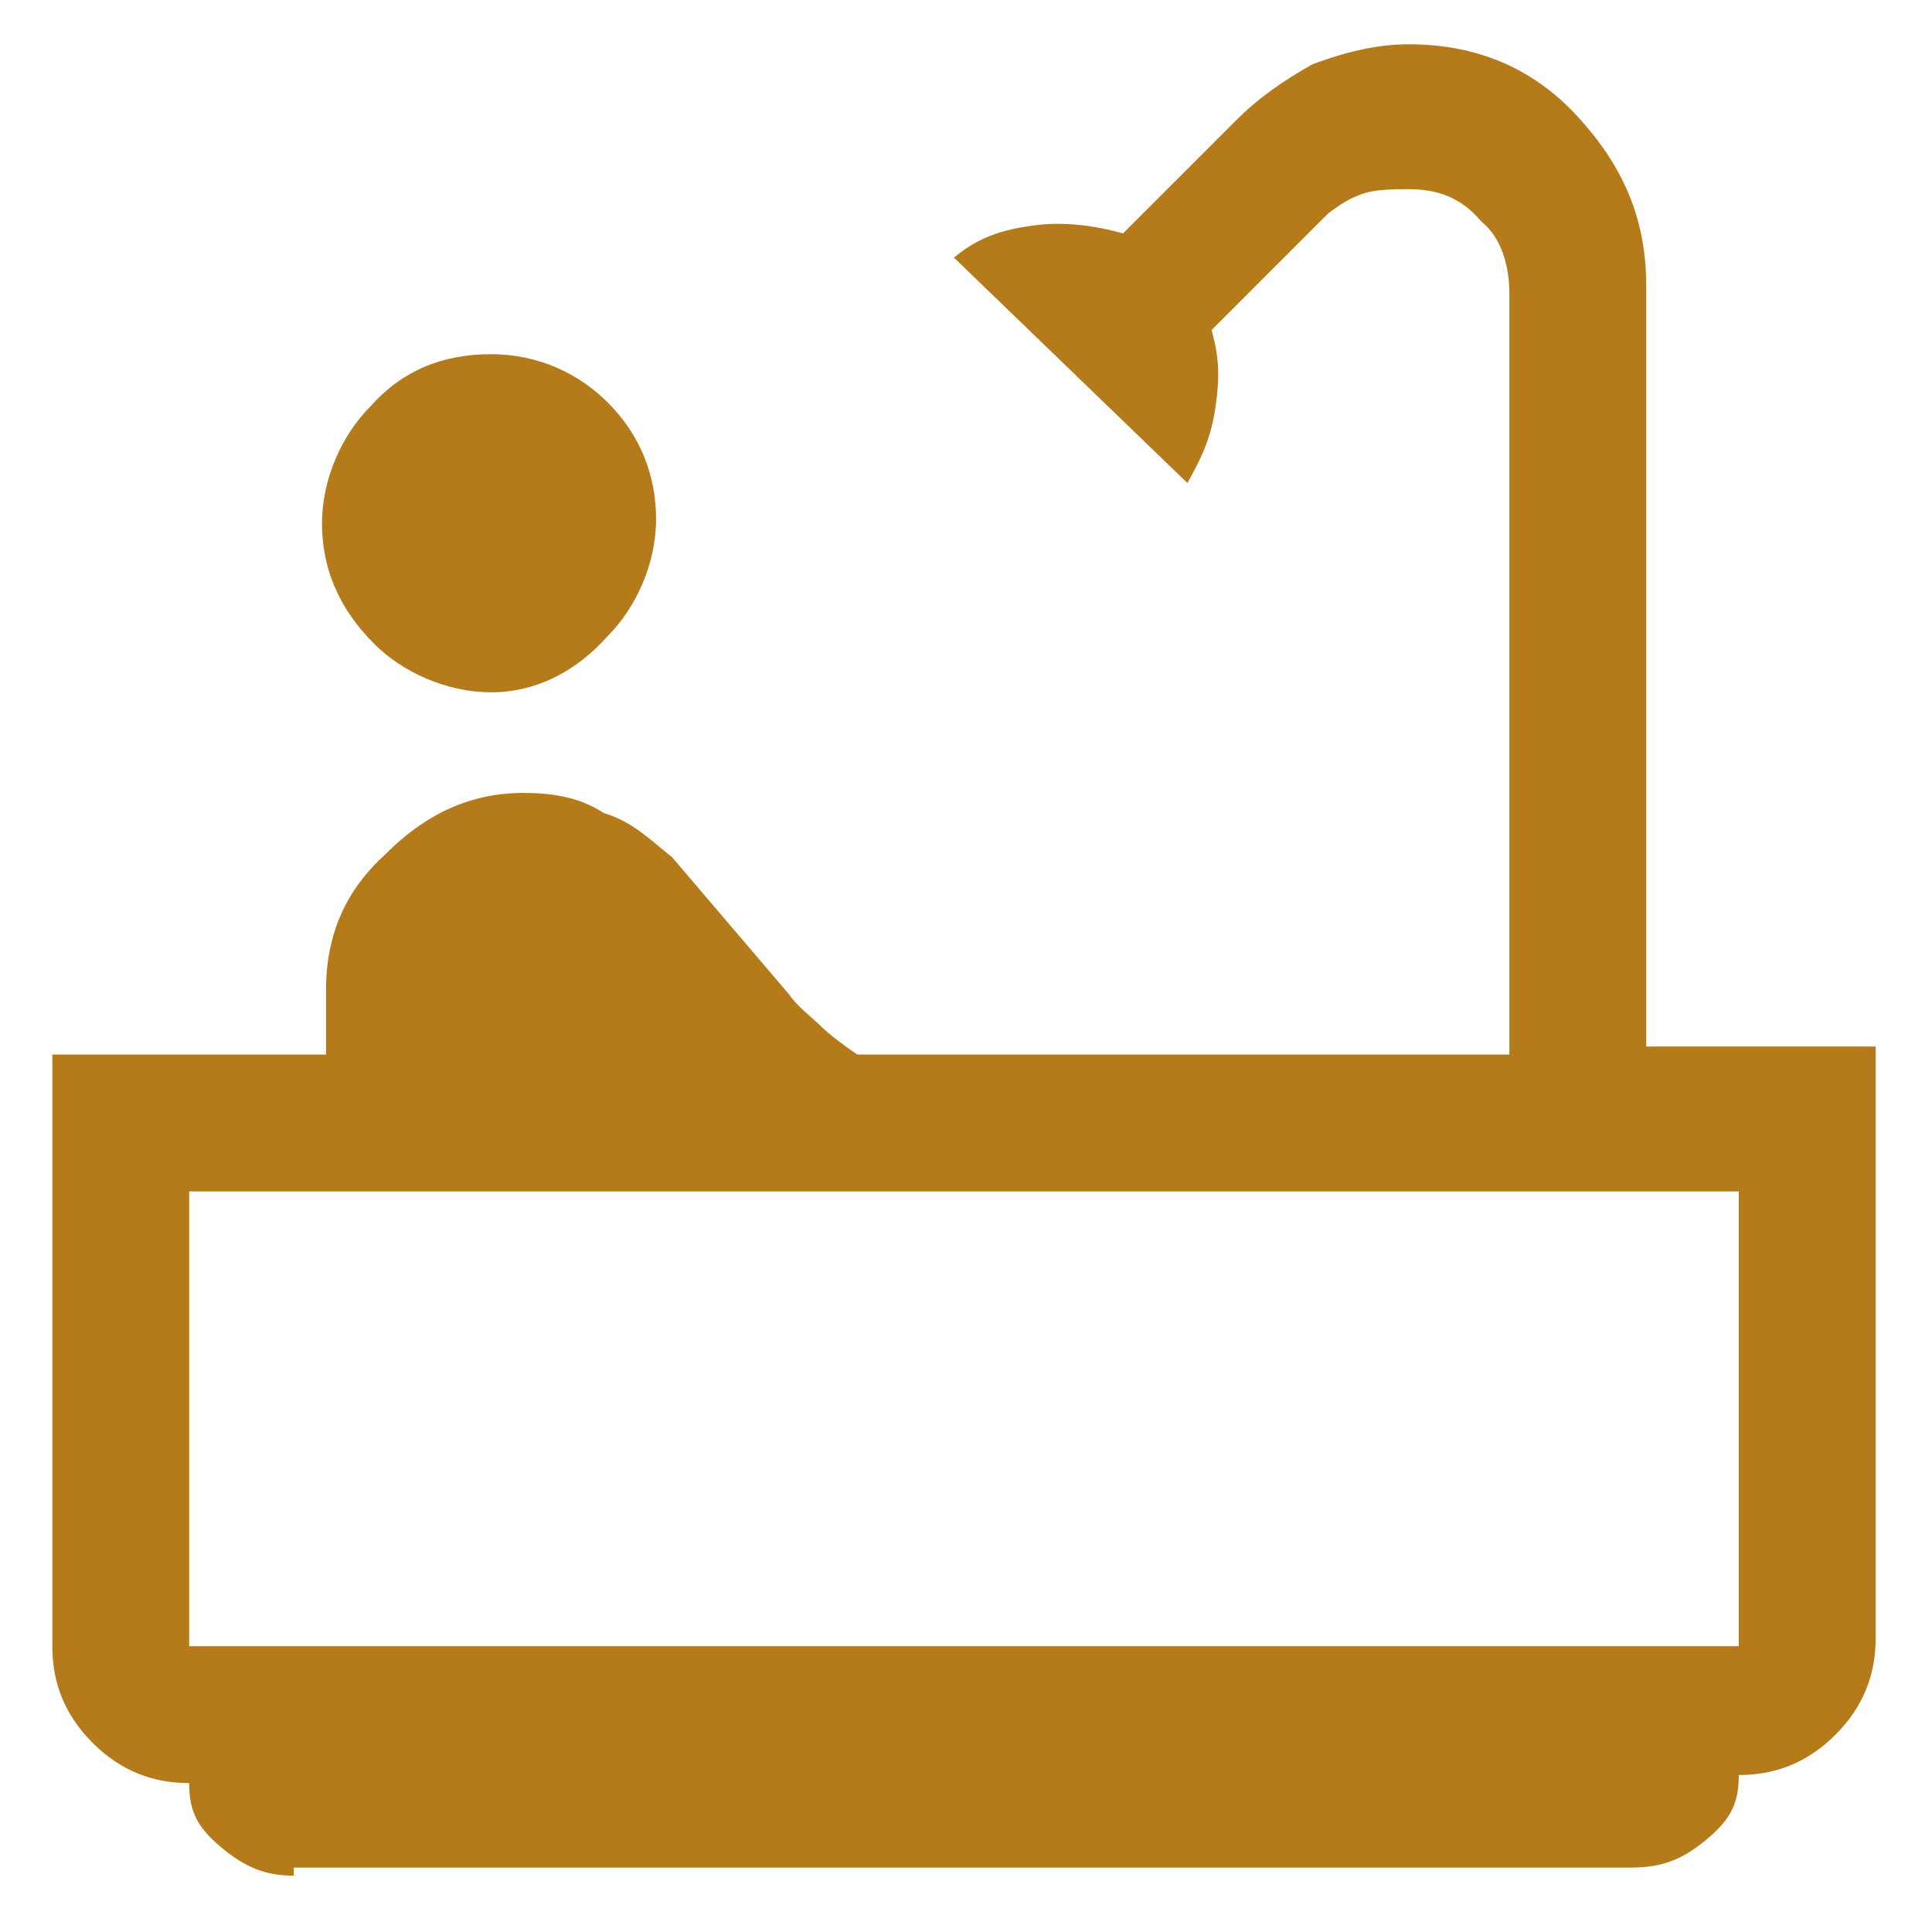 <svg fill="none" height="60" viewBox="0 0 60 60" width="60" xmlns="http://www.w3.org/2000/svg"><path d="m15.25 21.5c-1.375 0-2.75-.625-3.625-1.5-1.125-1.125-1.625-2.375-1.625-3.75s.625-2.75 1.5-3.625c1-1.125 2.25-1.625 3.75-1.625s2.75.625 3.625 1.5c1 1 1.5 2.25 1.5 3.625s-.625 2.75-1.5 3.625c-1 1.125-2.25 1.75-3.625 1.75zm-6.125 36.75c-.875 0-1.5-.25-2.25-.875s-1-1.125-1-2c-1.125 0-2.125-.375-3-1.25s-1.25-1.875-1.25-3v-18.375h8.5v-2c0-1.75.625-3.125 1.875-4.25 1.125-1.125 2.5-1.875 4.25-1.875.875 0 1.75.125 2.5.625.875.25 1.5.875 2.125 1.375l3.625 4.25c.25.375.75.75 1 1s.75.625 1.125.875h20.25v-23.625c0-.875-.25-1.75-.875-2.25-.625-.75-1.375-1-2.25-1-.375 0-1 0-1.375.125s-.625.25-1.125.625l-3.625 3.625c.25.875.25 1.5.125 2.375s-.375 1.5-.875 2.375l-7.25-7c.75-.625 1.5-.875 2.5-1 .875-.125 1.875 0 2.75.25l3.5-3.5c.75-.75 1.5-1.25 2.375-1.75 1-.375 2-.625 3-.625 2.125 0 3.875.75 5.25 2.25s2.125 3.125 2.125 5.25v23.625h7.125v18.375c0 1.125-.375 2.125-1.25 3s-1.875 1.25-3 1.25c0 .875-.25 1.375-1 2s-1.375.875-2.375.875h-41.5zm-3.25-7.125h48.125v-14.125h-48.125z" fill="#b57a19"/></svg>